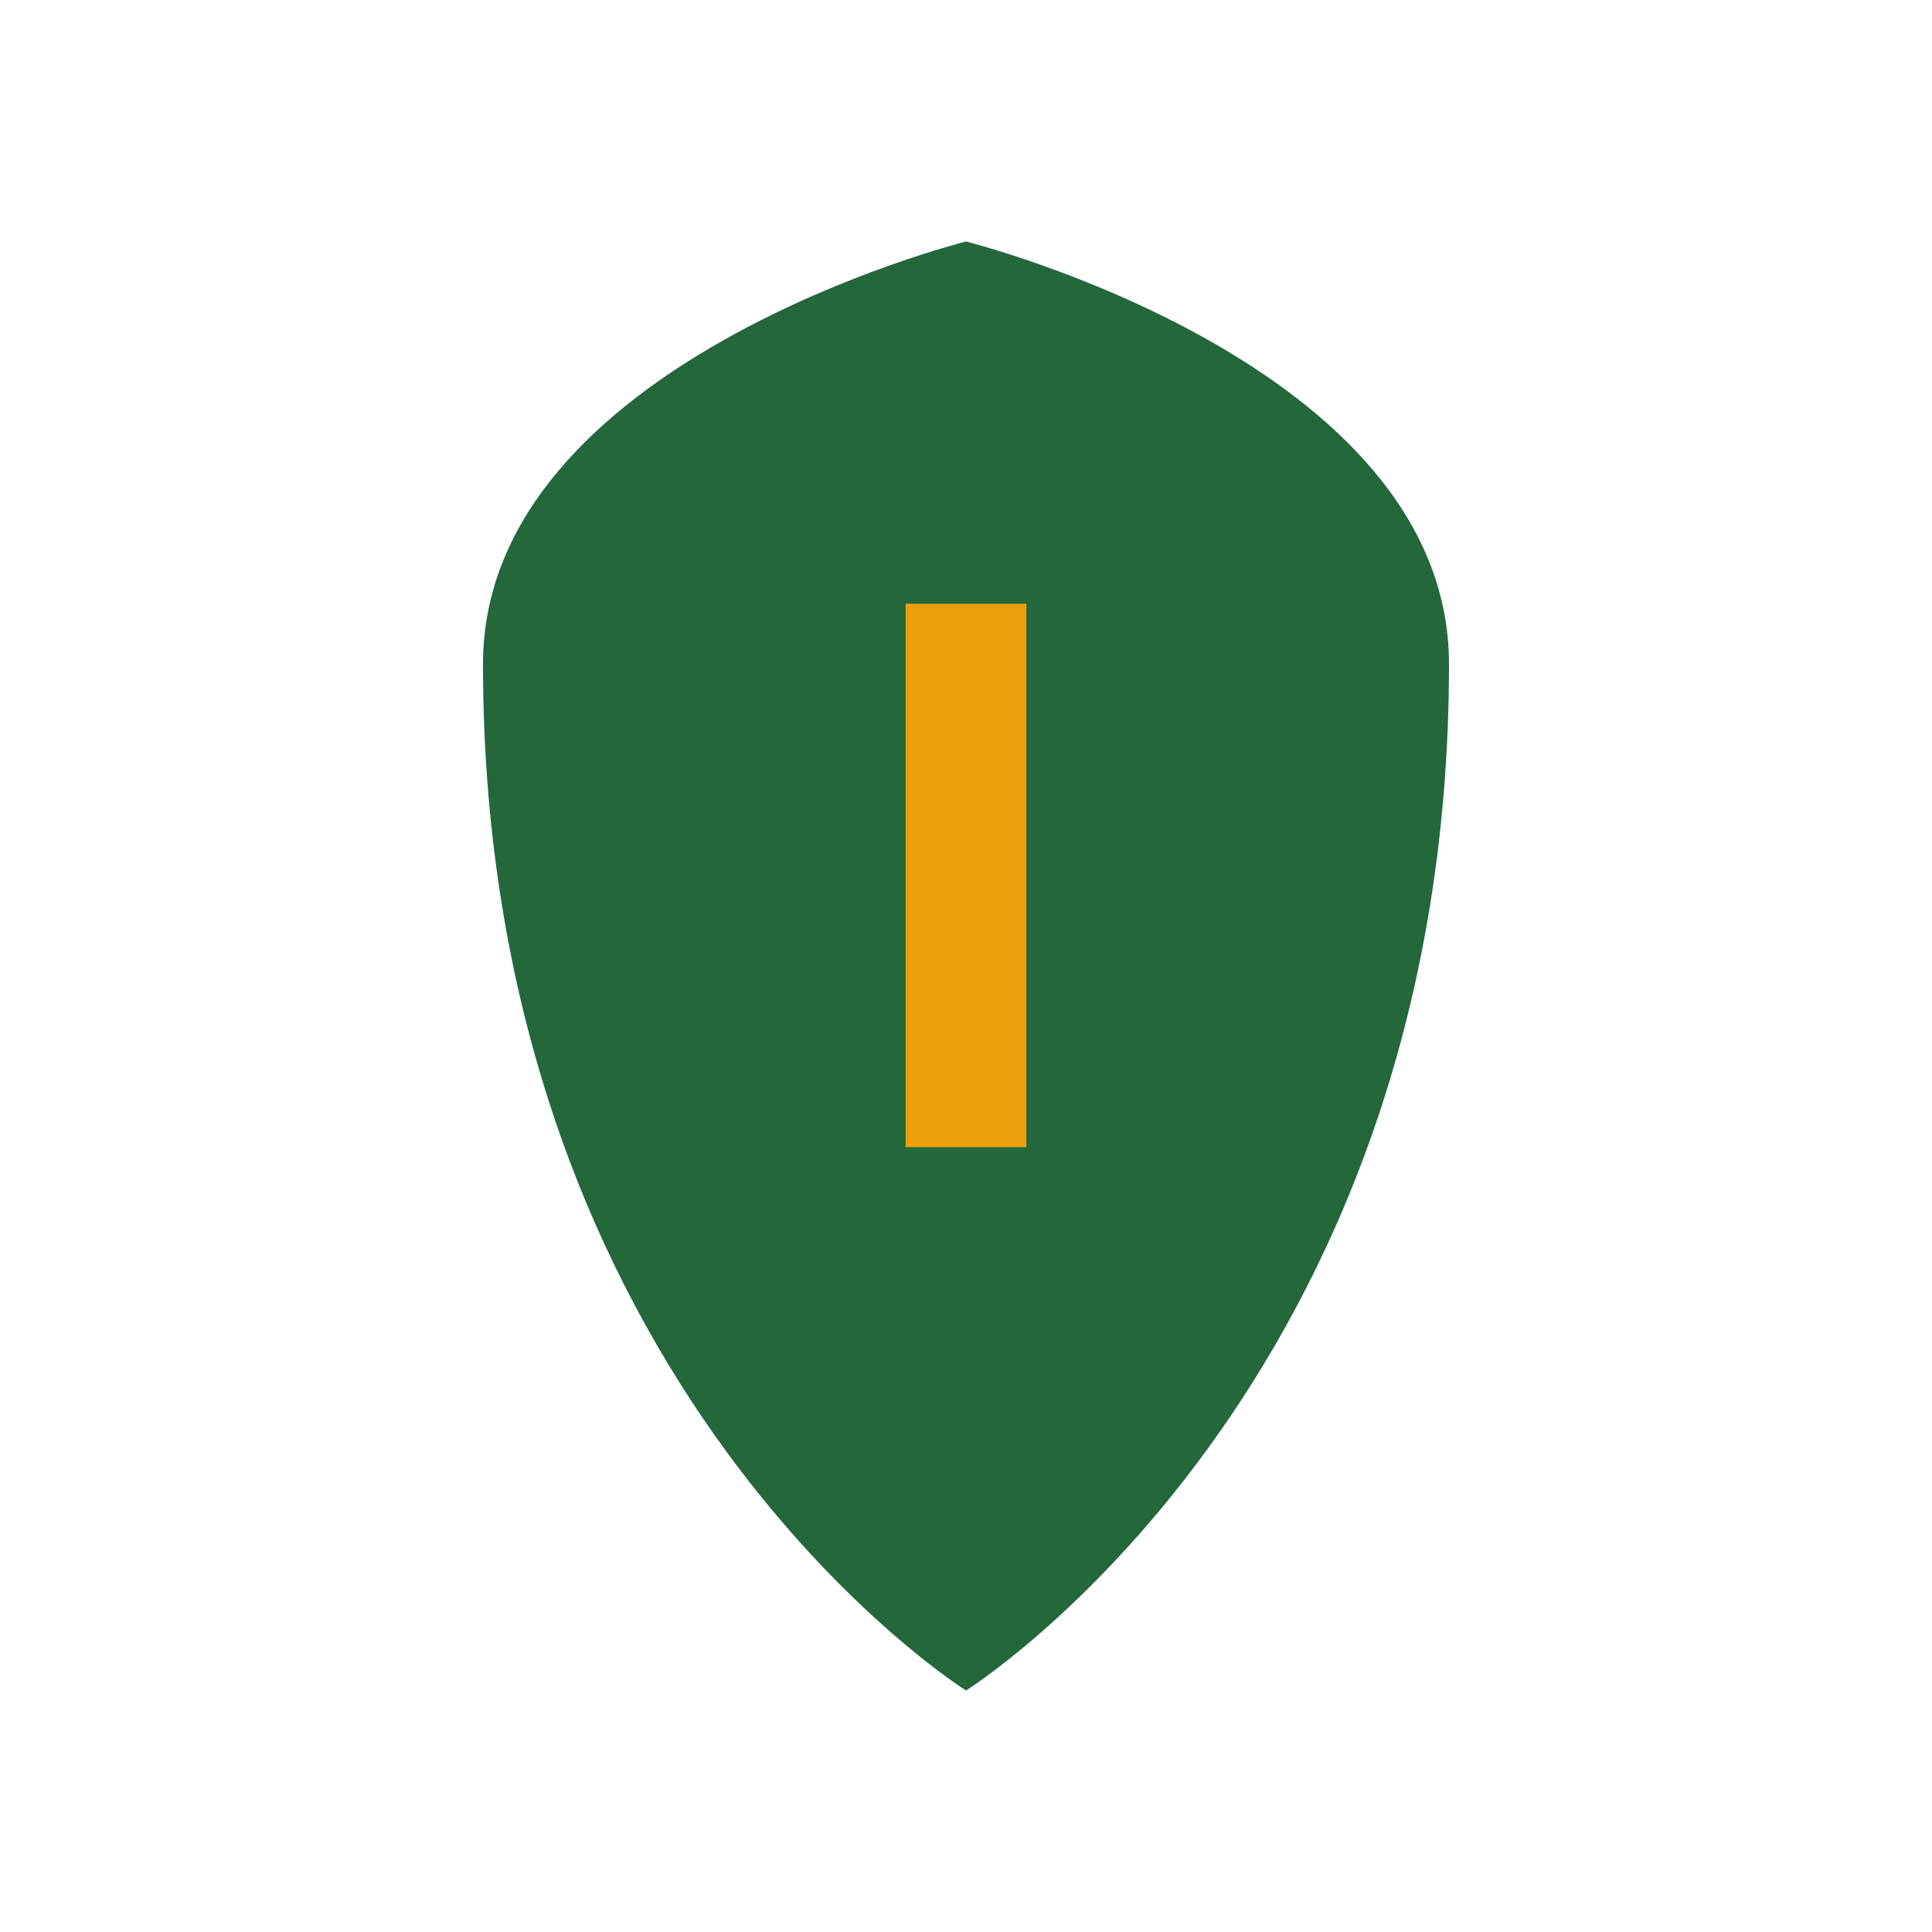 <?xml version="1.0" encoding="UTF-8"?>
<svg xmlns="http://www.w3.org/2000/svg" width="32" height="32" viewBox="0 0 32 32"><path d="M16 28S24 23 24 11C24 6 16 4 16 4S8 6 8 11c0 12 8 17 8 17z" fill="#23673B"/><path d="M16 10v9" stroke="#EEA00C" stroke-width="2"/></svg>